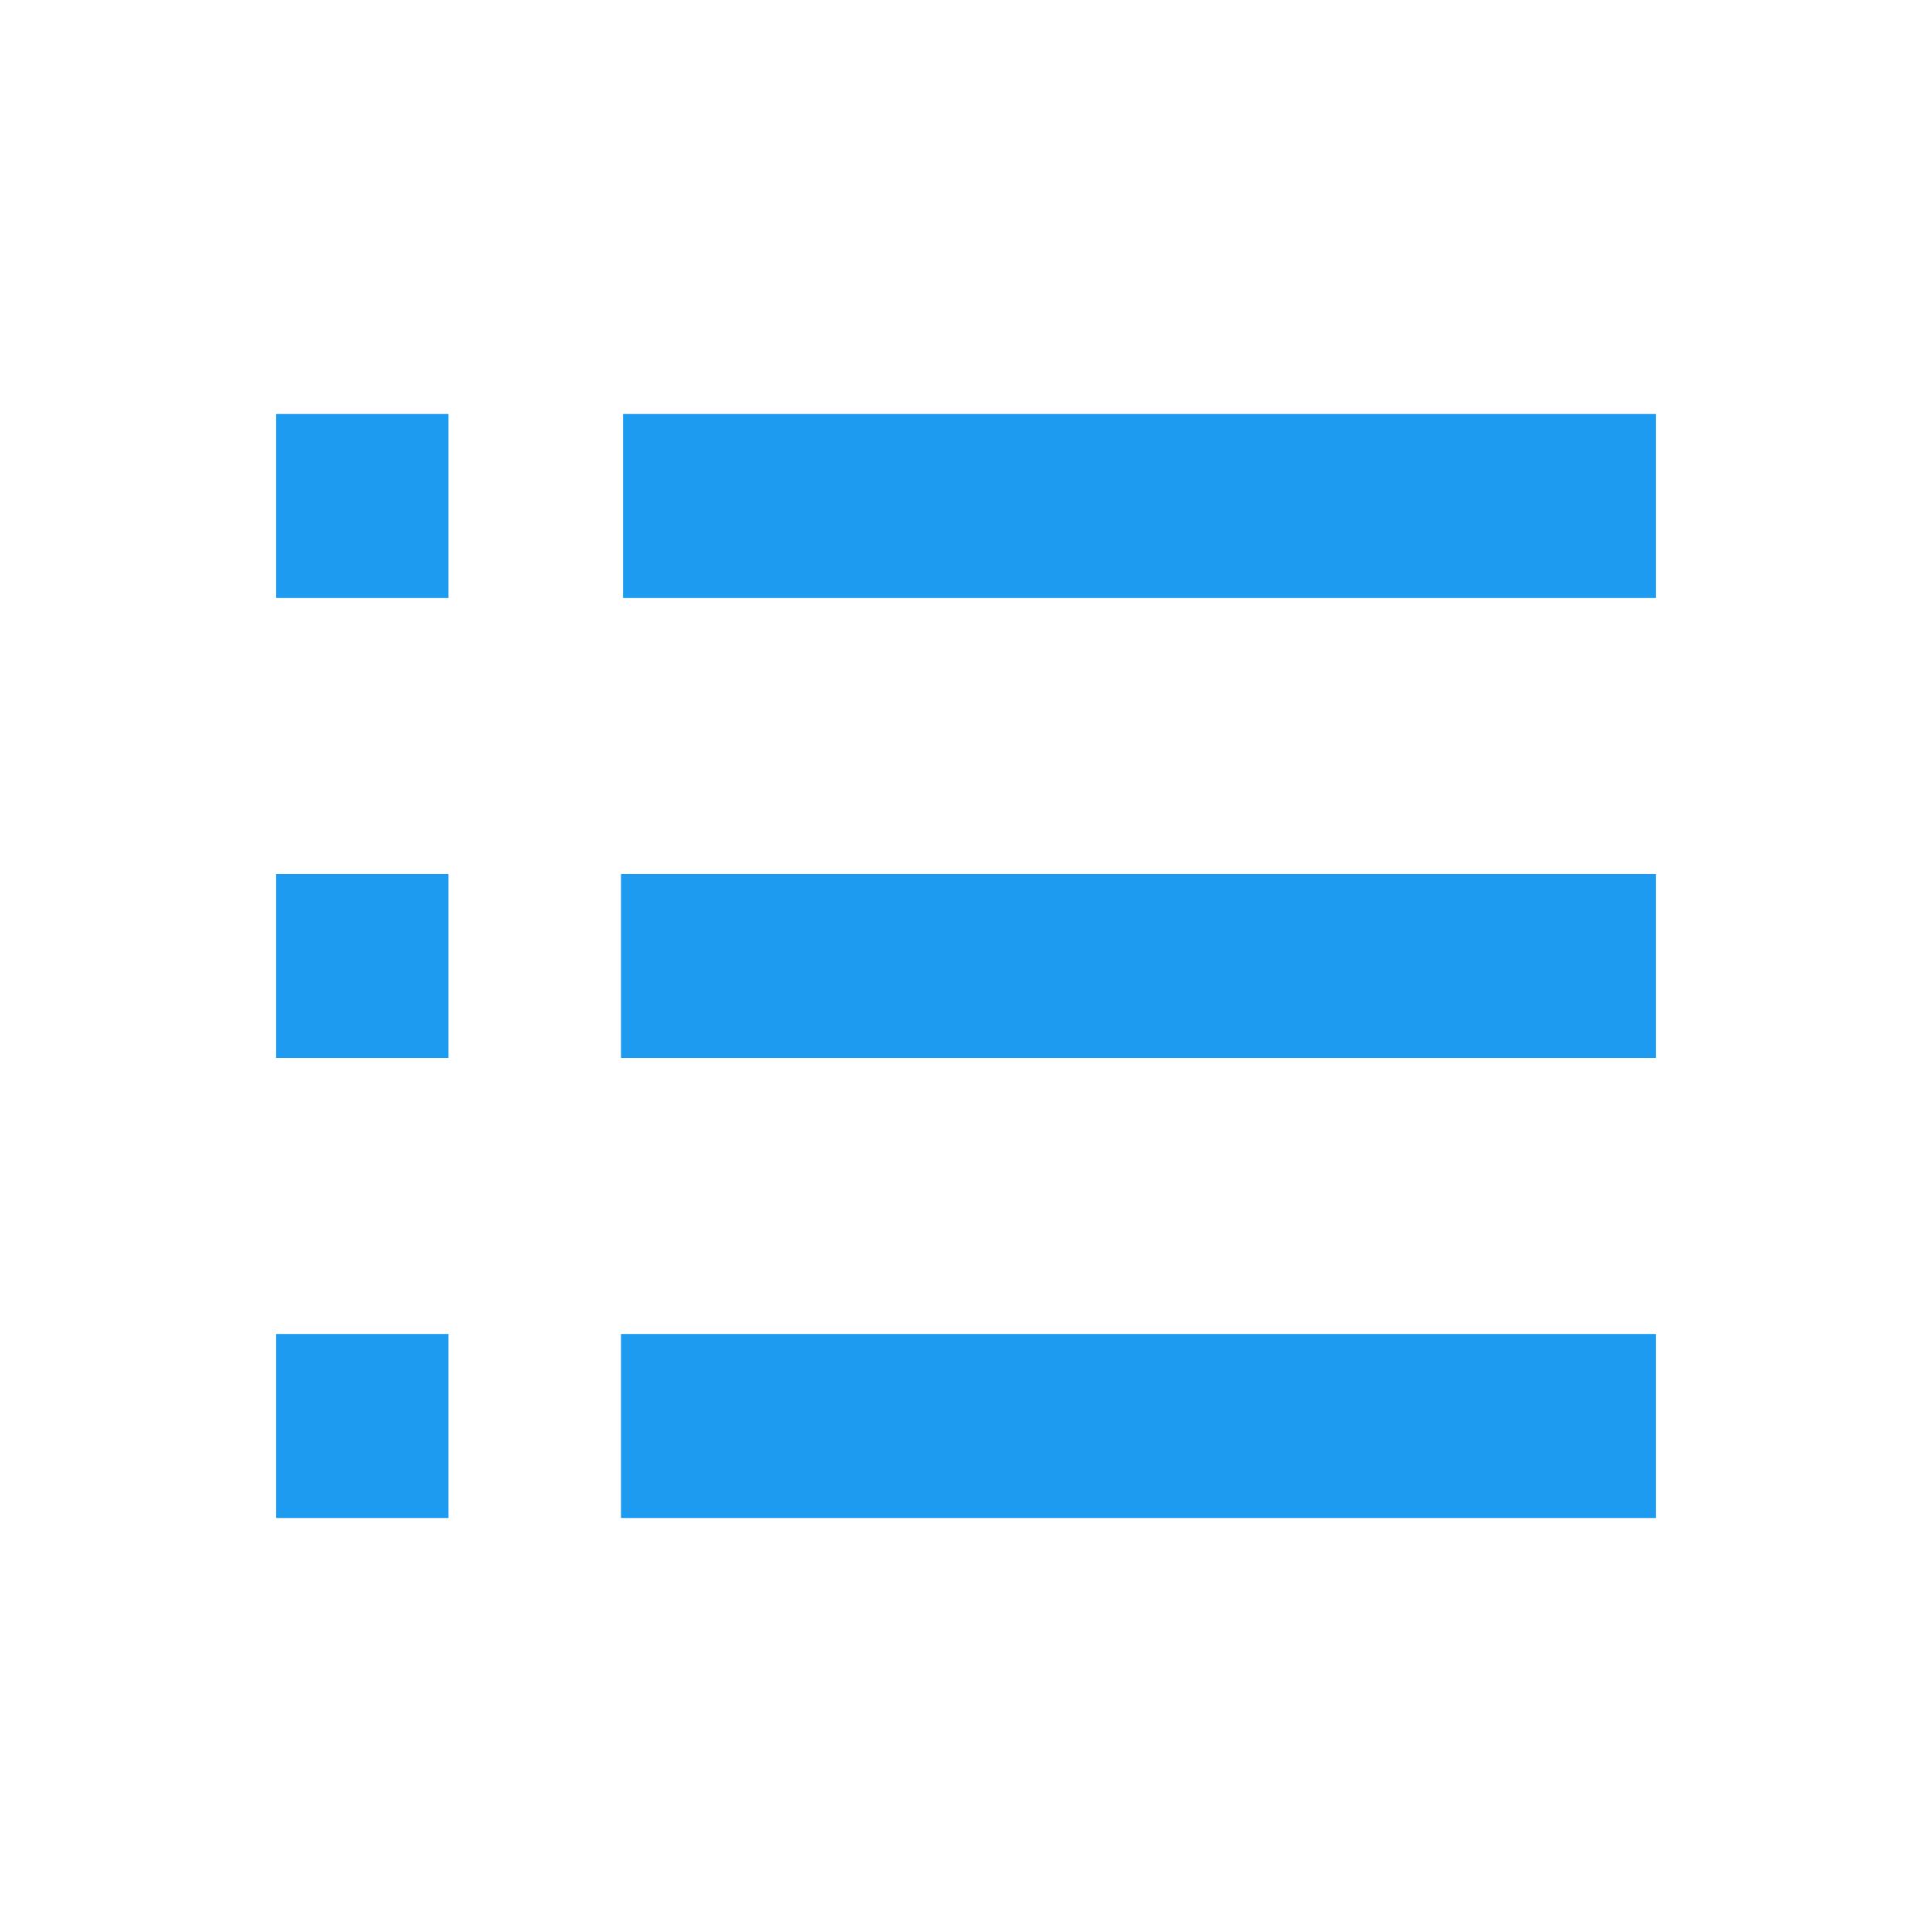 <svg width="28" height="28" viewBox="0 0 28 28" fill="none" xmlns="http://www.w3.org/2000/svg">
<path d="M4 6H6.5V8.667H4V6ZM4 12.667H6.5V15.333H4V12.667ZM4 19.333H6.5V22H4V19.333ZM24 8.667V6H9.029V8.667H22.5H24ZM9 12.667H24V15.333H9V12.667ZM9 19.333H24V22H9V19.333Z" fill="#1D9BF0"/>
</svg>
